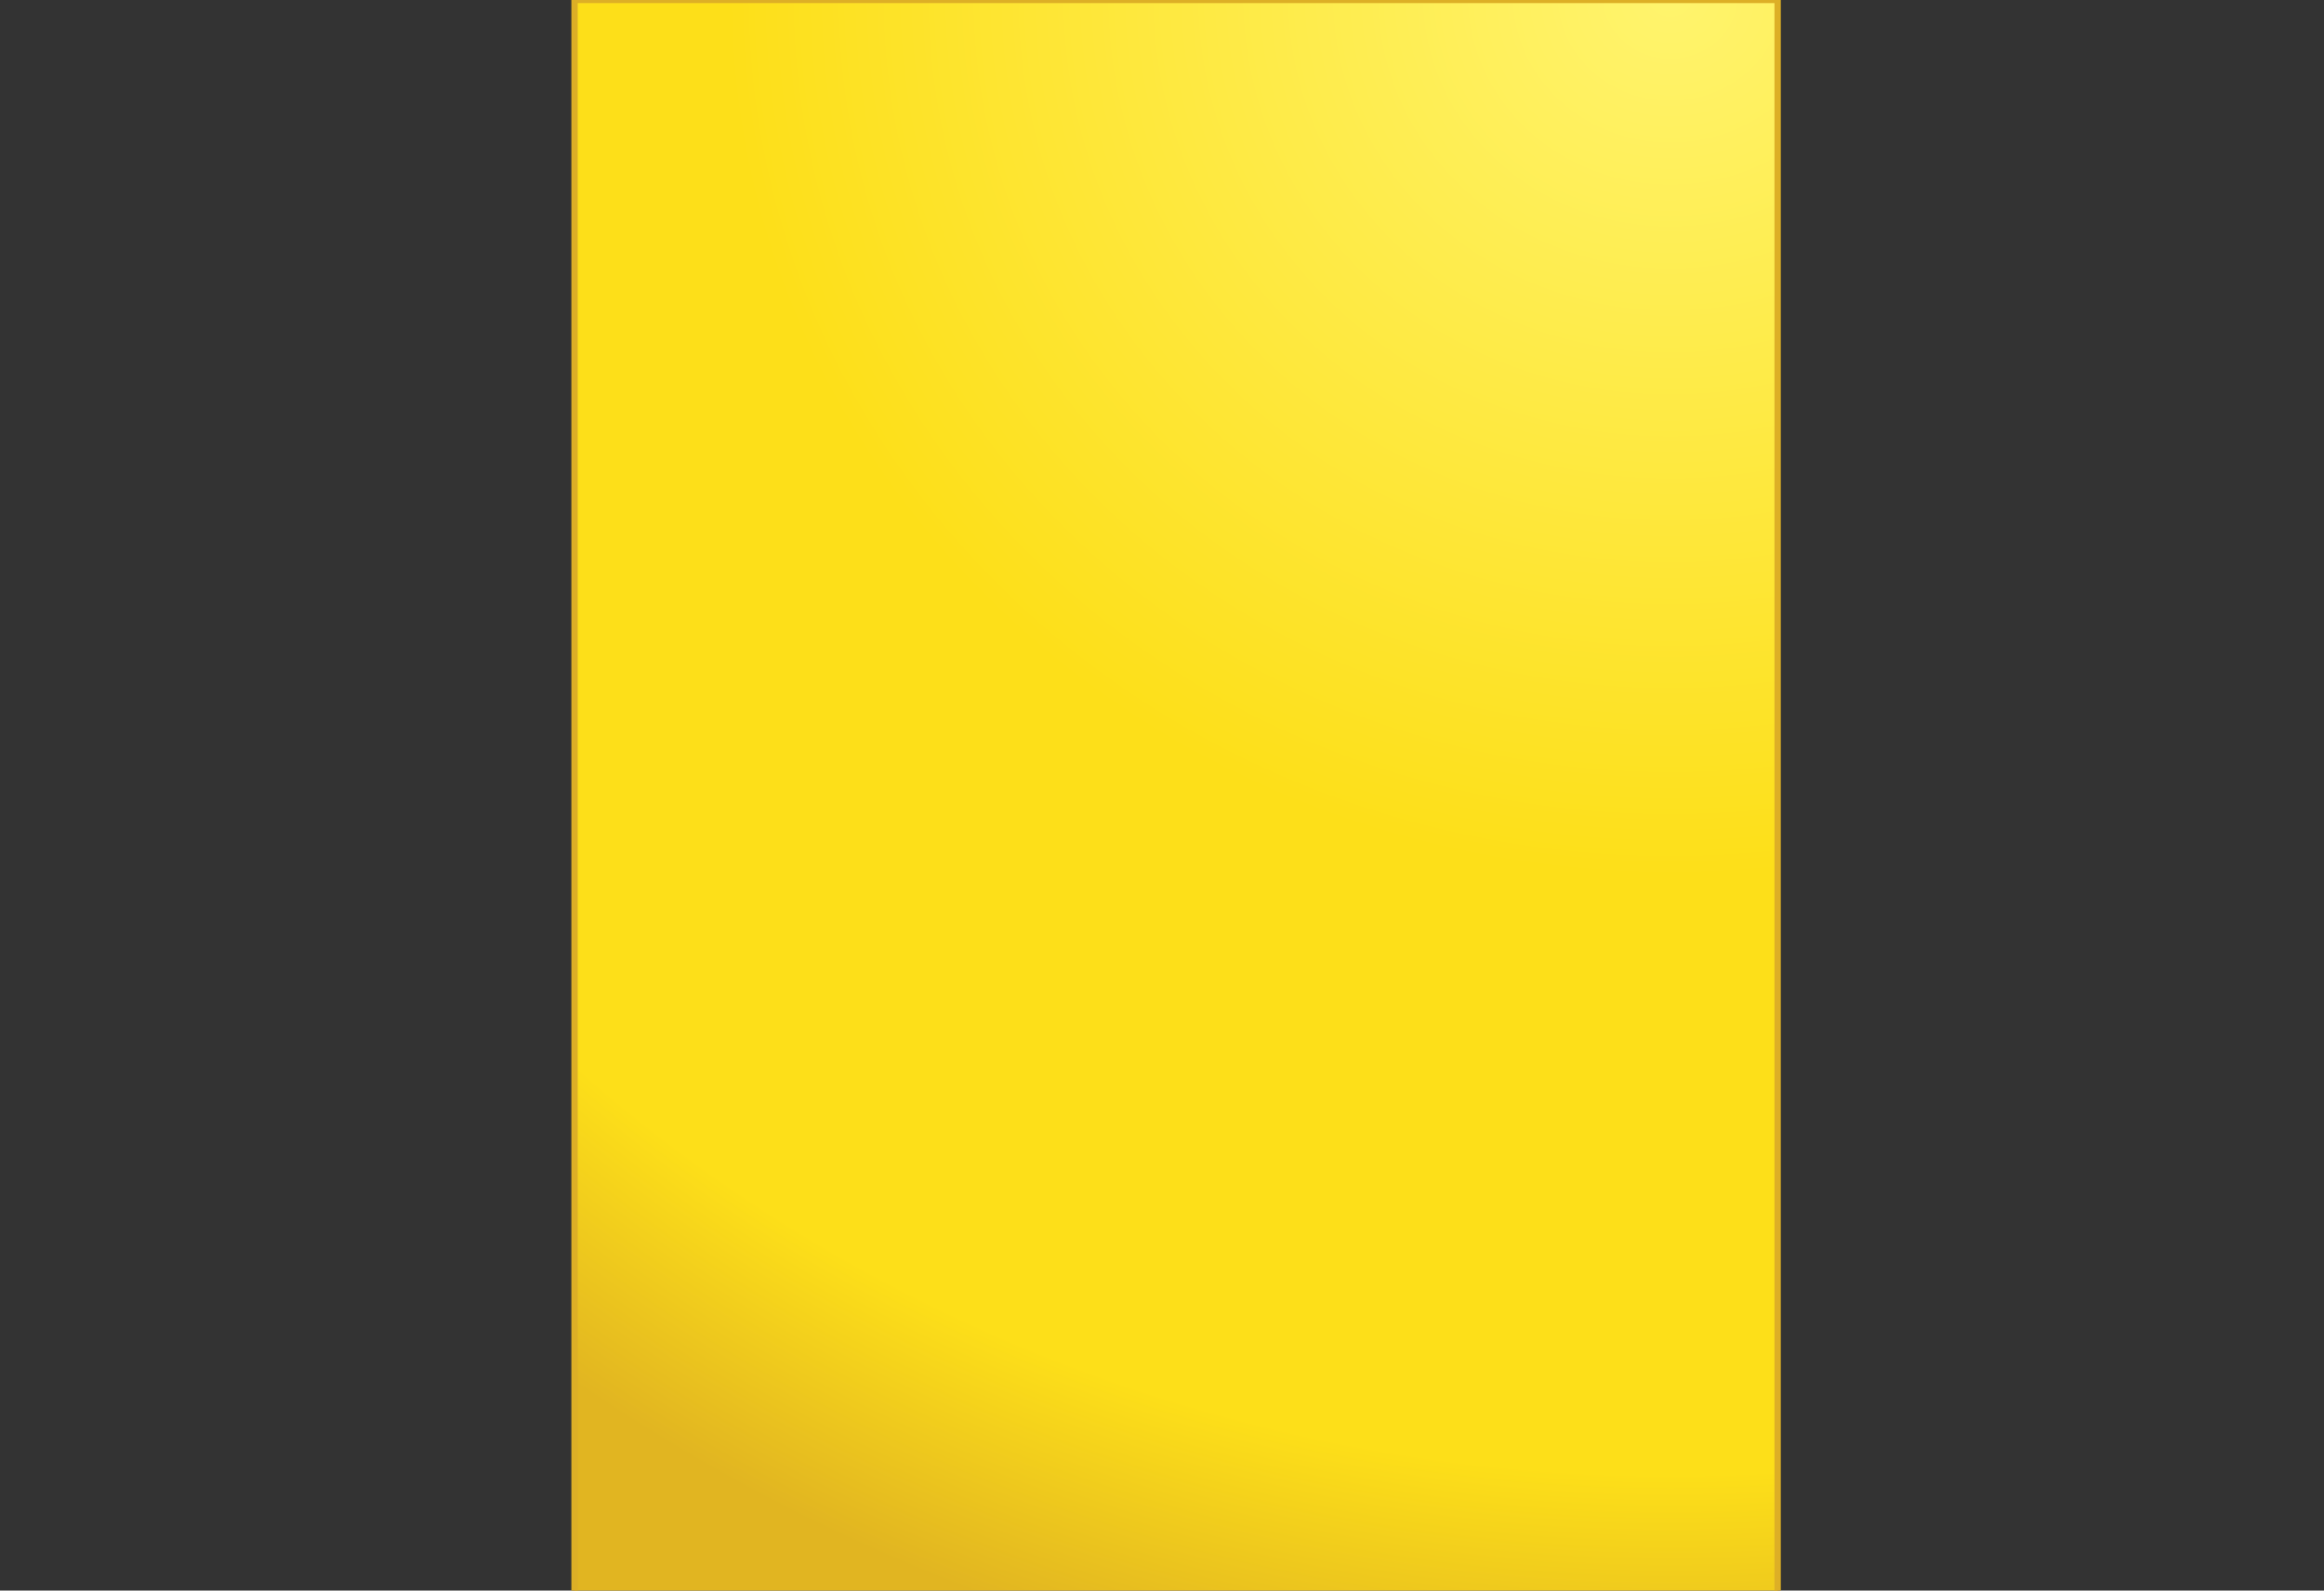 <?xml version="1.0" encoding="utf-8"?>
<!-- Generator: Adobe Illustrator 13.0.0, SVG Export Plug-In . SVG Version: 6.00 Build 14948)  -->
<!DOCTYPE svg PUBLIC "-//W3C//DTD SVG 1.0//EN" "http://www.w3.org/TR/2001/REC-SVG-20010904/DTD/svg10.dtd">
<svg version="1.0" id="Calque_1" xmlns="http://www.w3.org/2000/svg" xmlns:xlink="http://www.w3.org/1999/xlink" x="0px" y="0px"
	 width="183.275px" height="125.473px" viewBox="0 0 183.275 125.473" enable-background="new 0 0 183.275 125.473"
	 xml:space="preserve">
<rect x="0" y="0" width="183.275" height="125.473" fill="#333333" stroke="none"/>
<radialGradient id="SVGID_1_" cx="99.41" cy="-11.265" r="128.465" gradientTransform="matrix(1.134 0 0 1.059 18.985 11.591)" gradientUnits="userSpaceOnUse">
	<stop  offset="0" style="stop-color:#FFF46D"/>
	<stop  offset="0.511" style="stop-color:#FDDF19"/>
	<stop  offset="0.857" style="stop-color:#FDDF19"/>
	<stop  offset="1" style="stop-color:#E1B521"/>
</radialGradient>
<rect x="45.309" y="-0.006" fill="url(#SVGID_1_)" stroke="#DDAF26" stroke-width="0.5" width="94.879" height="125.865"/>
</svg>
